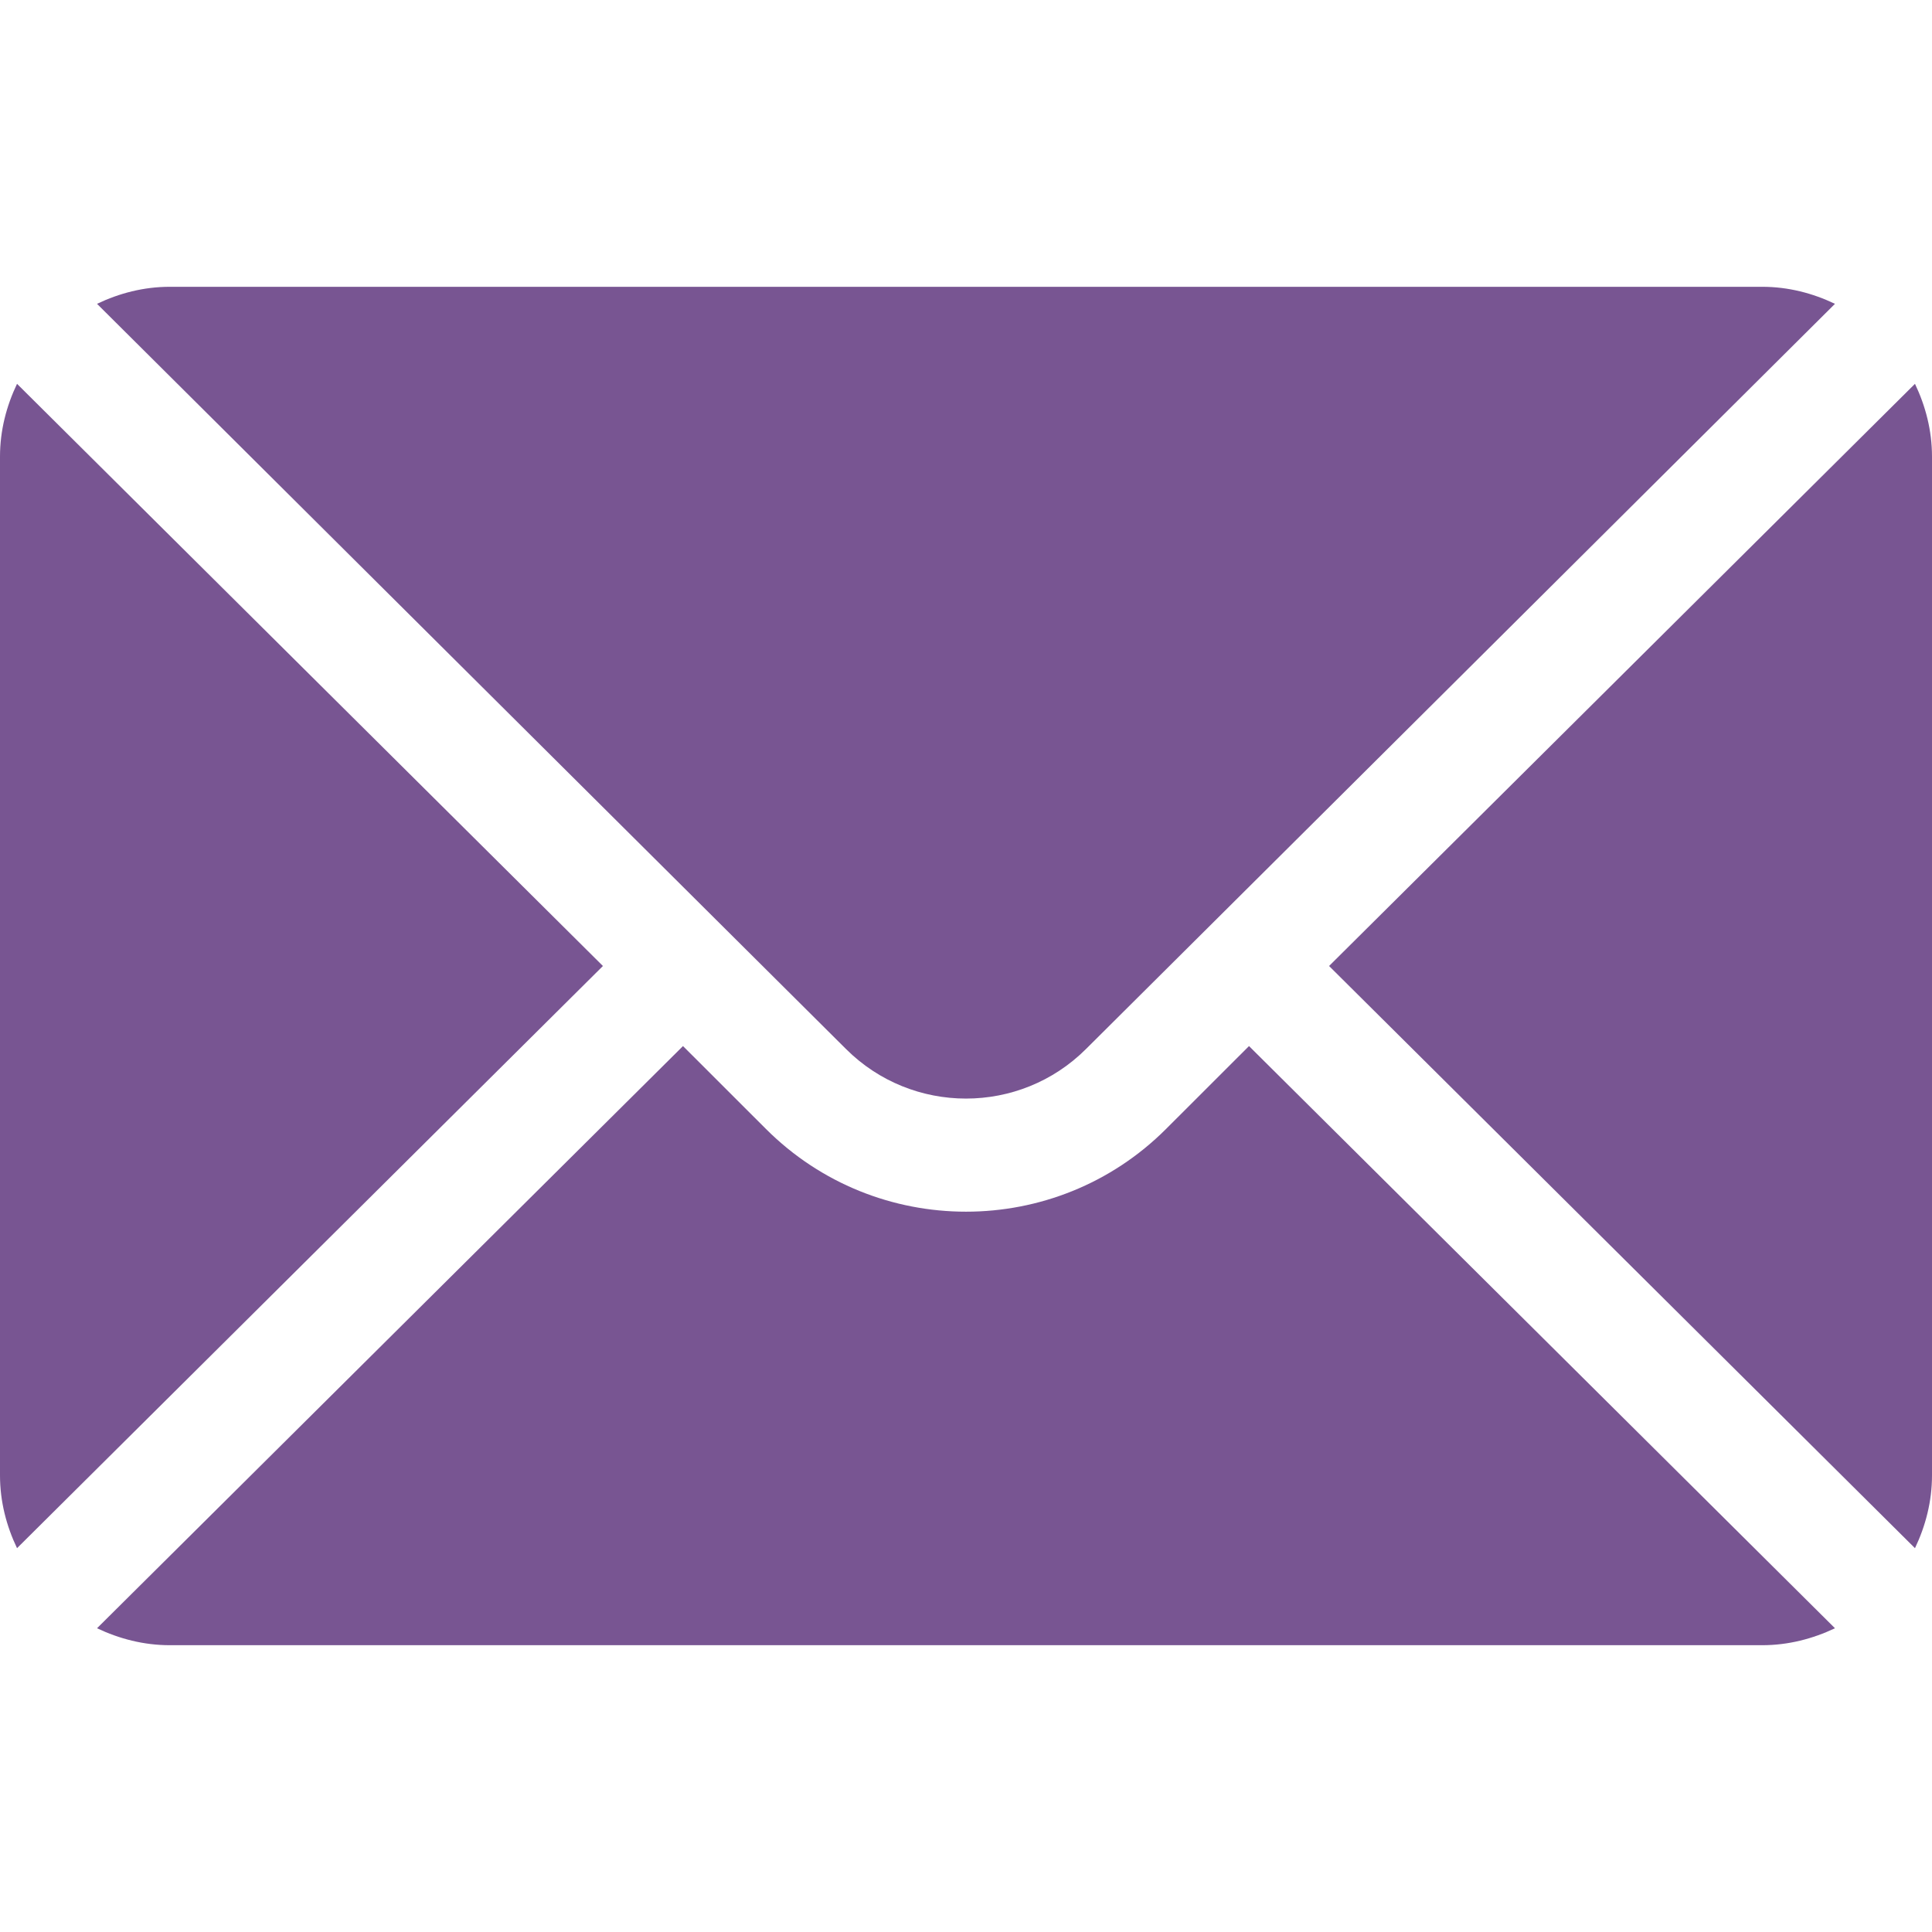 <svg width="27" height="27" viewBox="0 0 27 27" fill="none" xmlns="http://www.w3.org/2000/svg">
<path d="M26.762 5.364L18.574 13.5L26.762 21.636C26.91 21.326 27 20.984 27 20.619V6.381C27 6.016 26.91 5.674 26.762 5.364ZM24.627 4.008H2.373C2.008 4.008 1.666 4.098 1.356 4.246L11.822 14.659C12.748 15.584 14.252 15.584 15.178 14.659L25.644 4.246C25.334 4.098 24.992 4.008 24.627 4.008ZM0.238 5.364C0.09 5.674 0 6.016 0 6.381V20.619C0 20.984 0.09 21.326 0.238 21.636L8.426 13.5L0.238 5.364Z" fill="#785592"/>
<path d="M17.455 14.619L16.296 15.777C14.755 17.319 12.246 17.319 10.704 15.777L9.545 14.619L1.356 22.755C1.666 22.902 2.008 22.992 2.373 22.992H24.627C24.992 22.992 25.334 22.902 25.644 22.755L17.455 14.619Z" fill="#785592"/>
</svg>
